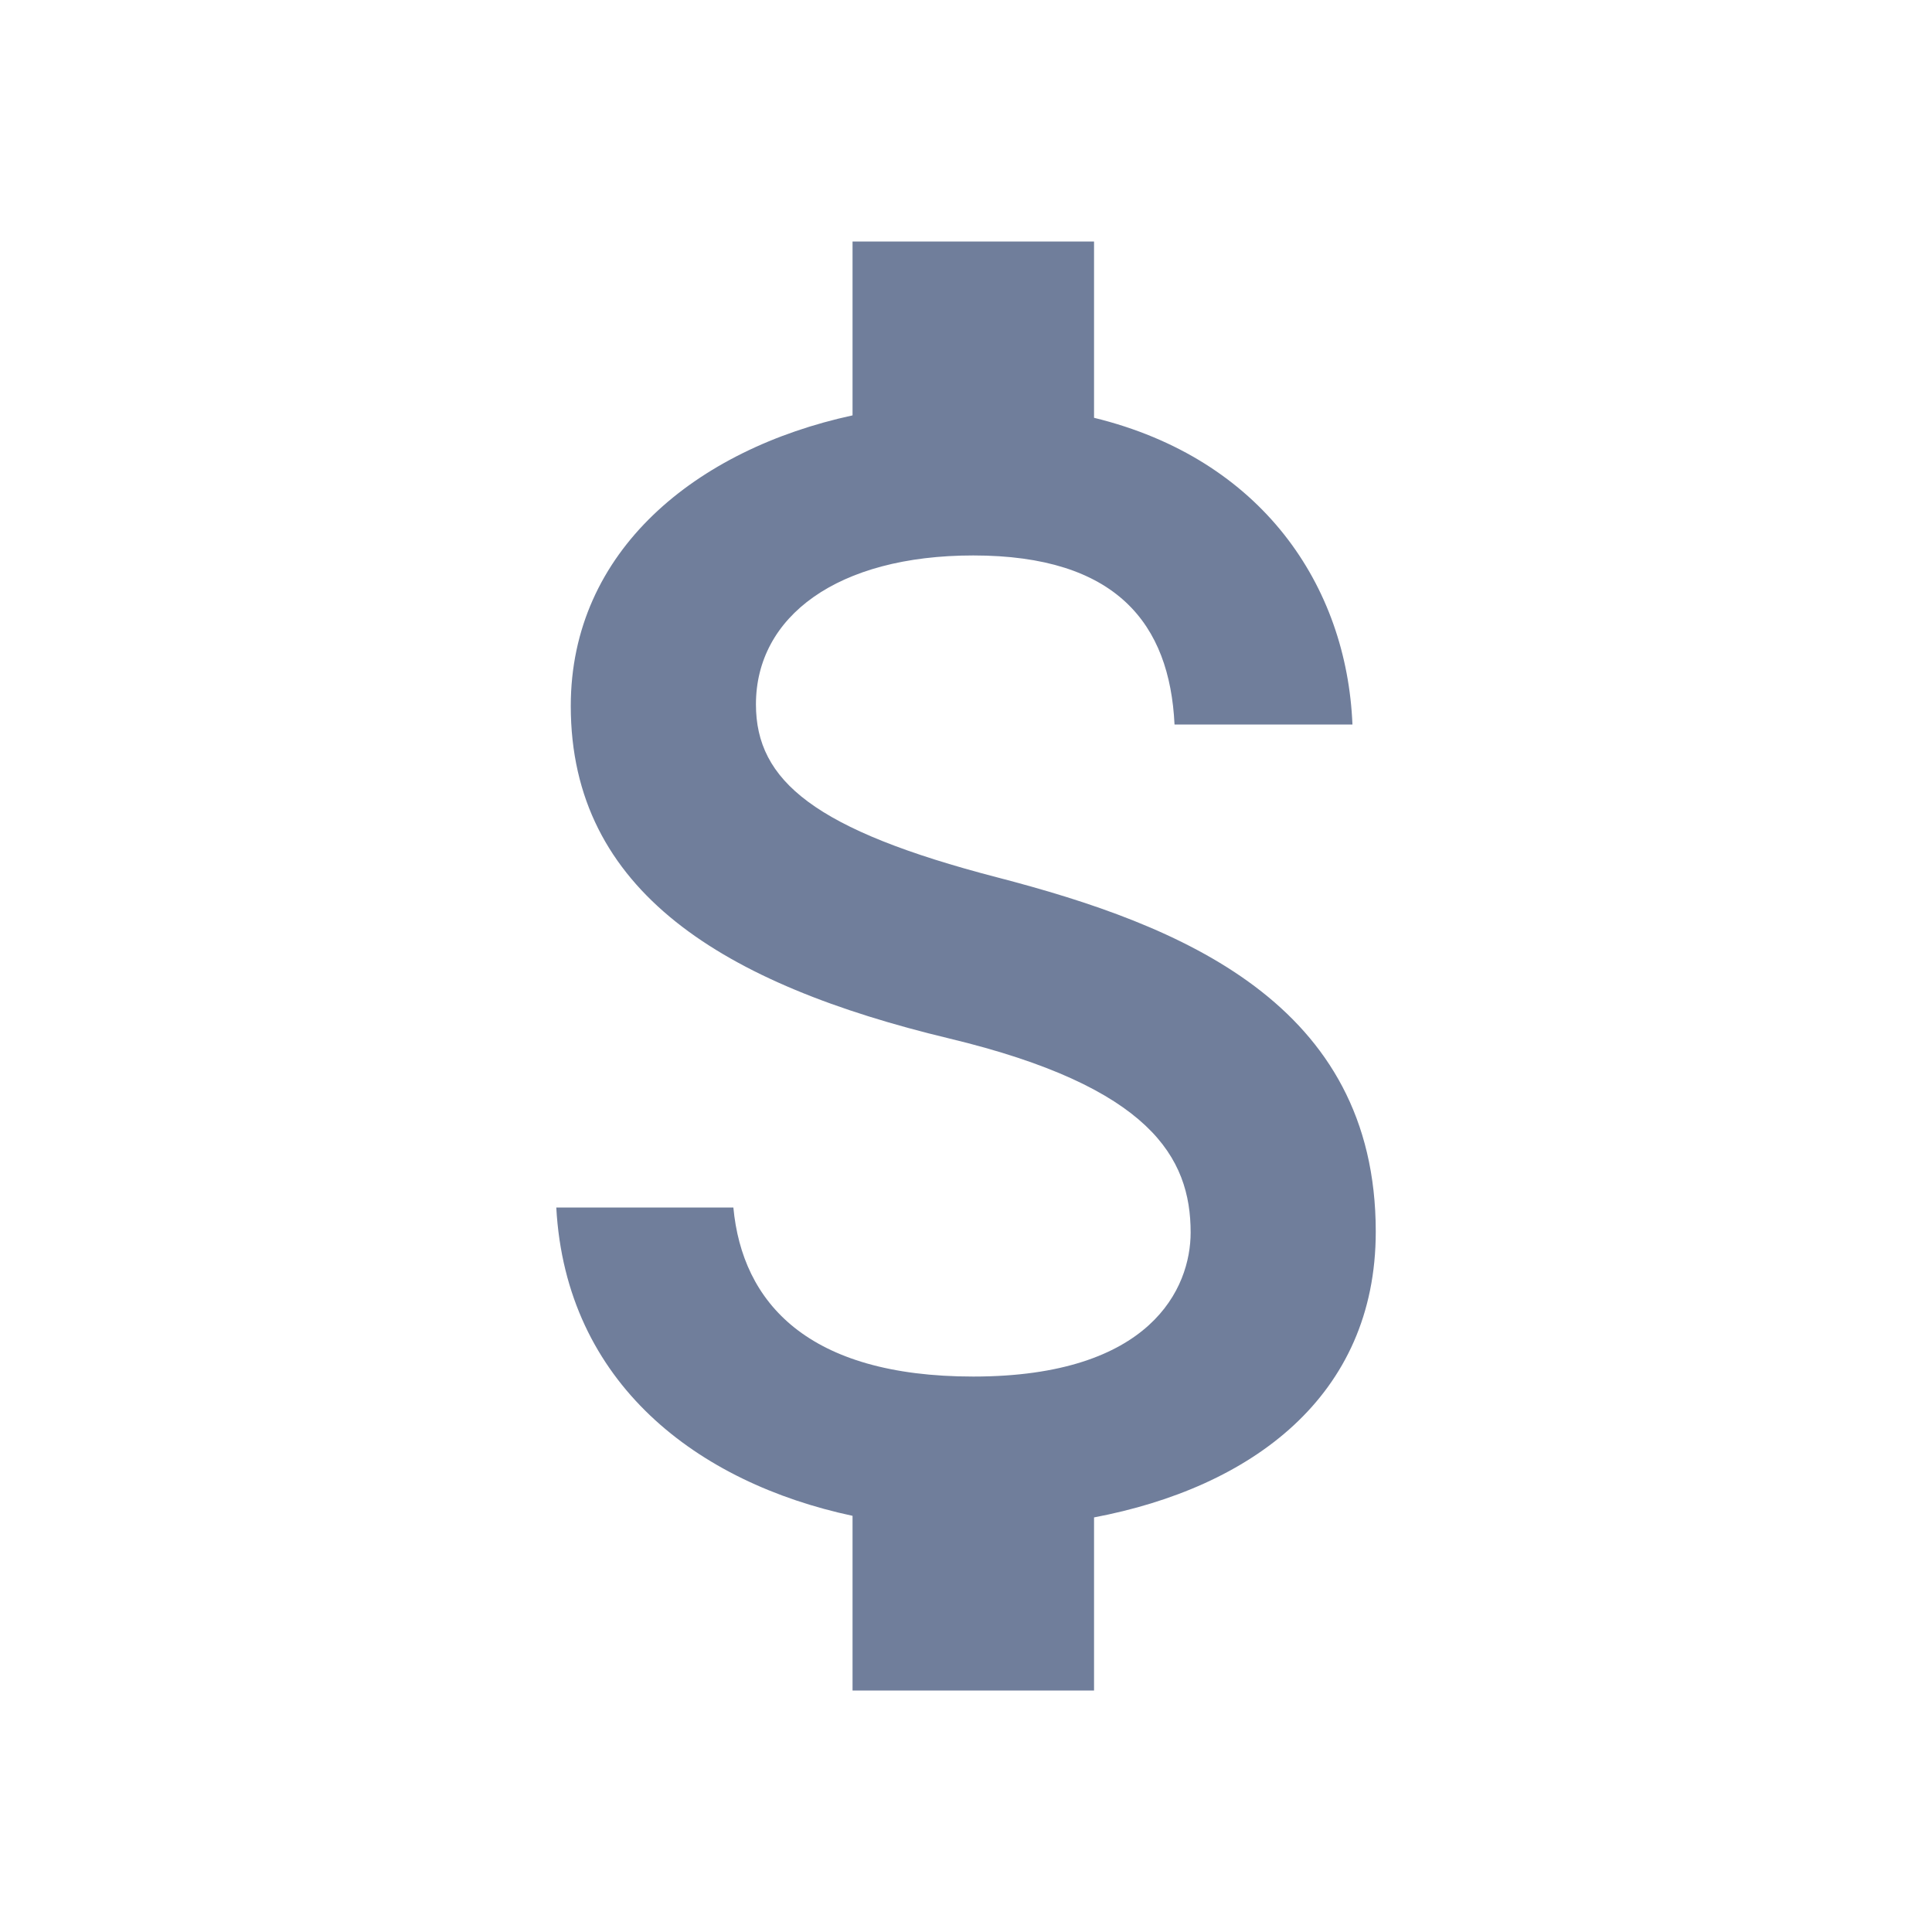 <svg width="44" height="44" viewBox="0 0 44 44" fill="none" xmlns="http://www.w3.org/2000/svg">
<path d="M22.716 19.983C18.554 18.902 17.216 17.783 17.216 16.042C17.216 14.043 19.067 12.65 22.166 12.65C25.429 12.65 26.639 14.208 26.749 16.5H30.801C30.672 13.347 28.747 10.45 24.916 9.515V5.5H19.416V9.46C15.859 10.23 12.999 12.54 12.999 16.078C12.999 20.313 16.501 22.422 21.616 23.65C26.199 24.75 27.116 26.363 27.116 28.068C27.116 29.333 26.217 31.35 22.166 31.35C18.389 31.35 16.904 29.663 16.702 27.5H12.669C12.889 31.515 15.896 33.77 19.416 34.522V38.5H24.916V34.558C28.491 33.88 31.332 31.808 31.332 28.05C31.332 22.843 26.877 21.065 22.716 19.983Z" fill="#707E9B"/>
</svg>
